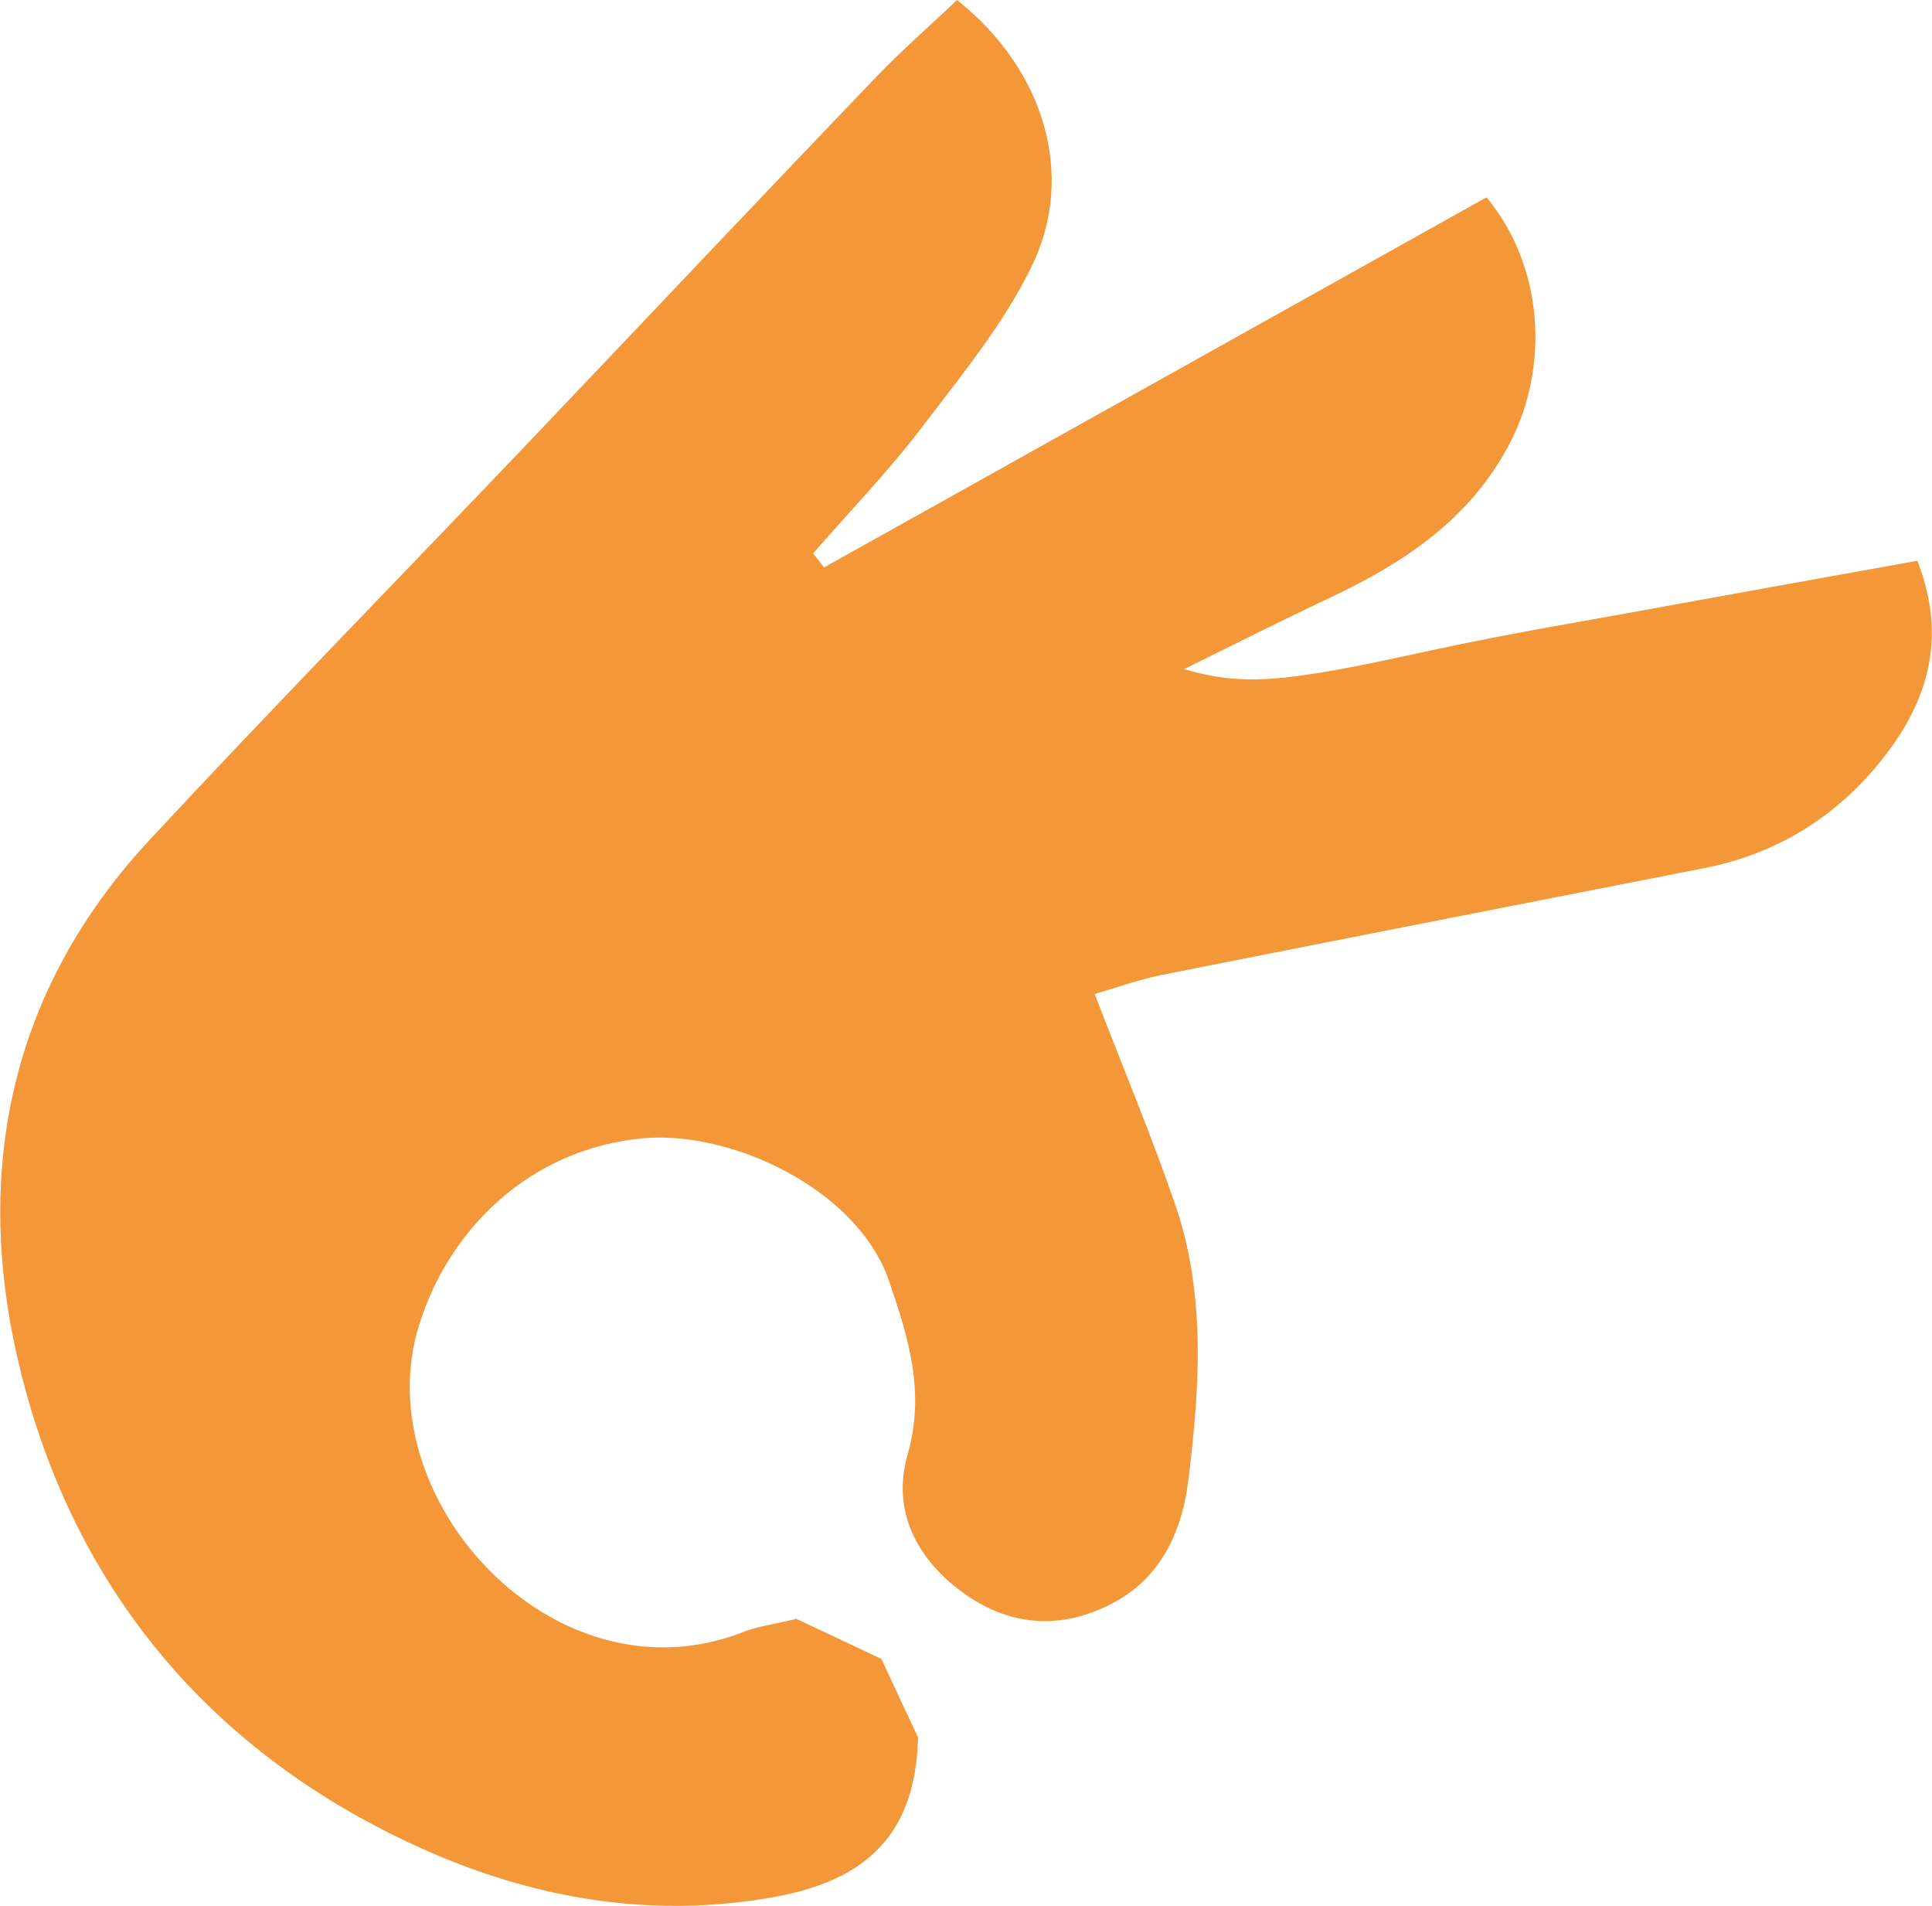 <svg xmlns="http://www.w3.org/2000/svg" id="Capa_2" width="17.48mm" height="17.24mm" viewBox="0 0 49.54 48.87"><g id="Capa_1-2"><path d="M20.39,41.5c.74.35,1.43.67,2.21,1.04.33.71.68,1.46.94,2.01-.06,2.71-1.58,3.73-3.77,4.11-3.62.63-7.02-.18-10.19-1.86-4.79-2.54-7.86-6.6-9.1-11.82-1.18-4.95-.22-9.6,3.35-13.44,3.17-3.41,6.43-6.74,9.64-10.11,3-3.15,5.98-6.31,8.99-9.45.67-.7,1.41-1.34,2.08-1.98,2.24,1.78,3.06,4.49,1.91,6.84-.72,1.48-1.81,2.8-2.82,4.13-.86,1.13-1.85,2.15-2.78,3.22.09.12.19.24.28.36,5.68-3.17,11.35-6.34,16.99-9.49,1.46,1.76,1.63,4.33.59,6.32-1.01,1.93-2.7,3.05-4.59,3.94-1.23.58-2.44,1.19-3.76,1.84,1.57.45,2.63.33,6.19-.45,2.09-.46,4.2-.8,6.3-1.19,2.08-.38,4.16-.75,6.32-1.14.78,2,.25,3.62-.87,5.05-1.16,1.48-2.7,2.46-4.59,2.83-4.64.91-9.28,1.82-13.92,2.74-.58.12-1.14.32-1.72.49.74,1.92,1.47,3.66,2.08,5.44.78,2.3.61,4.7.32,7.05-.15,1.2-.64,2.39-1.81,3.06-1.32.75-2.67.71-3.9-.15-1.22-.86-1.91-2.11-1.49-3.58.46-1.6.03-2.99-.47-4.45-.82-2.4-4.1-3.88-6.32-3.67-2.88.27-4.97,2.31-5.74,4.8-1.37,4.41,3.46,9.76,8.32,7.86.35-.14.74-.19,1.33-.33v-.02Z" fill="#f49739" stroke-width="0"></path></g></svg>